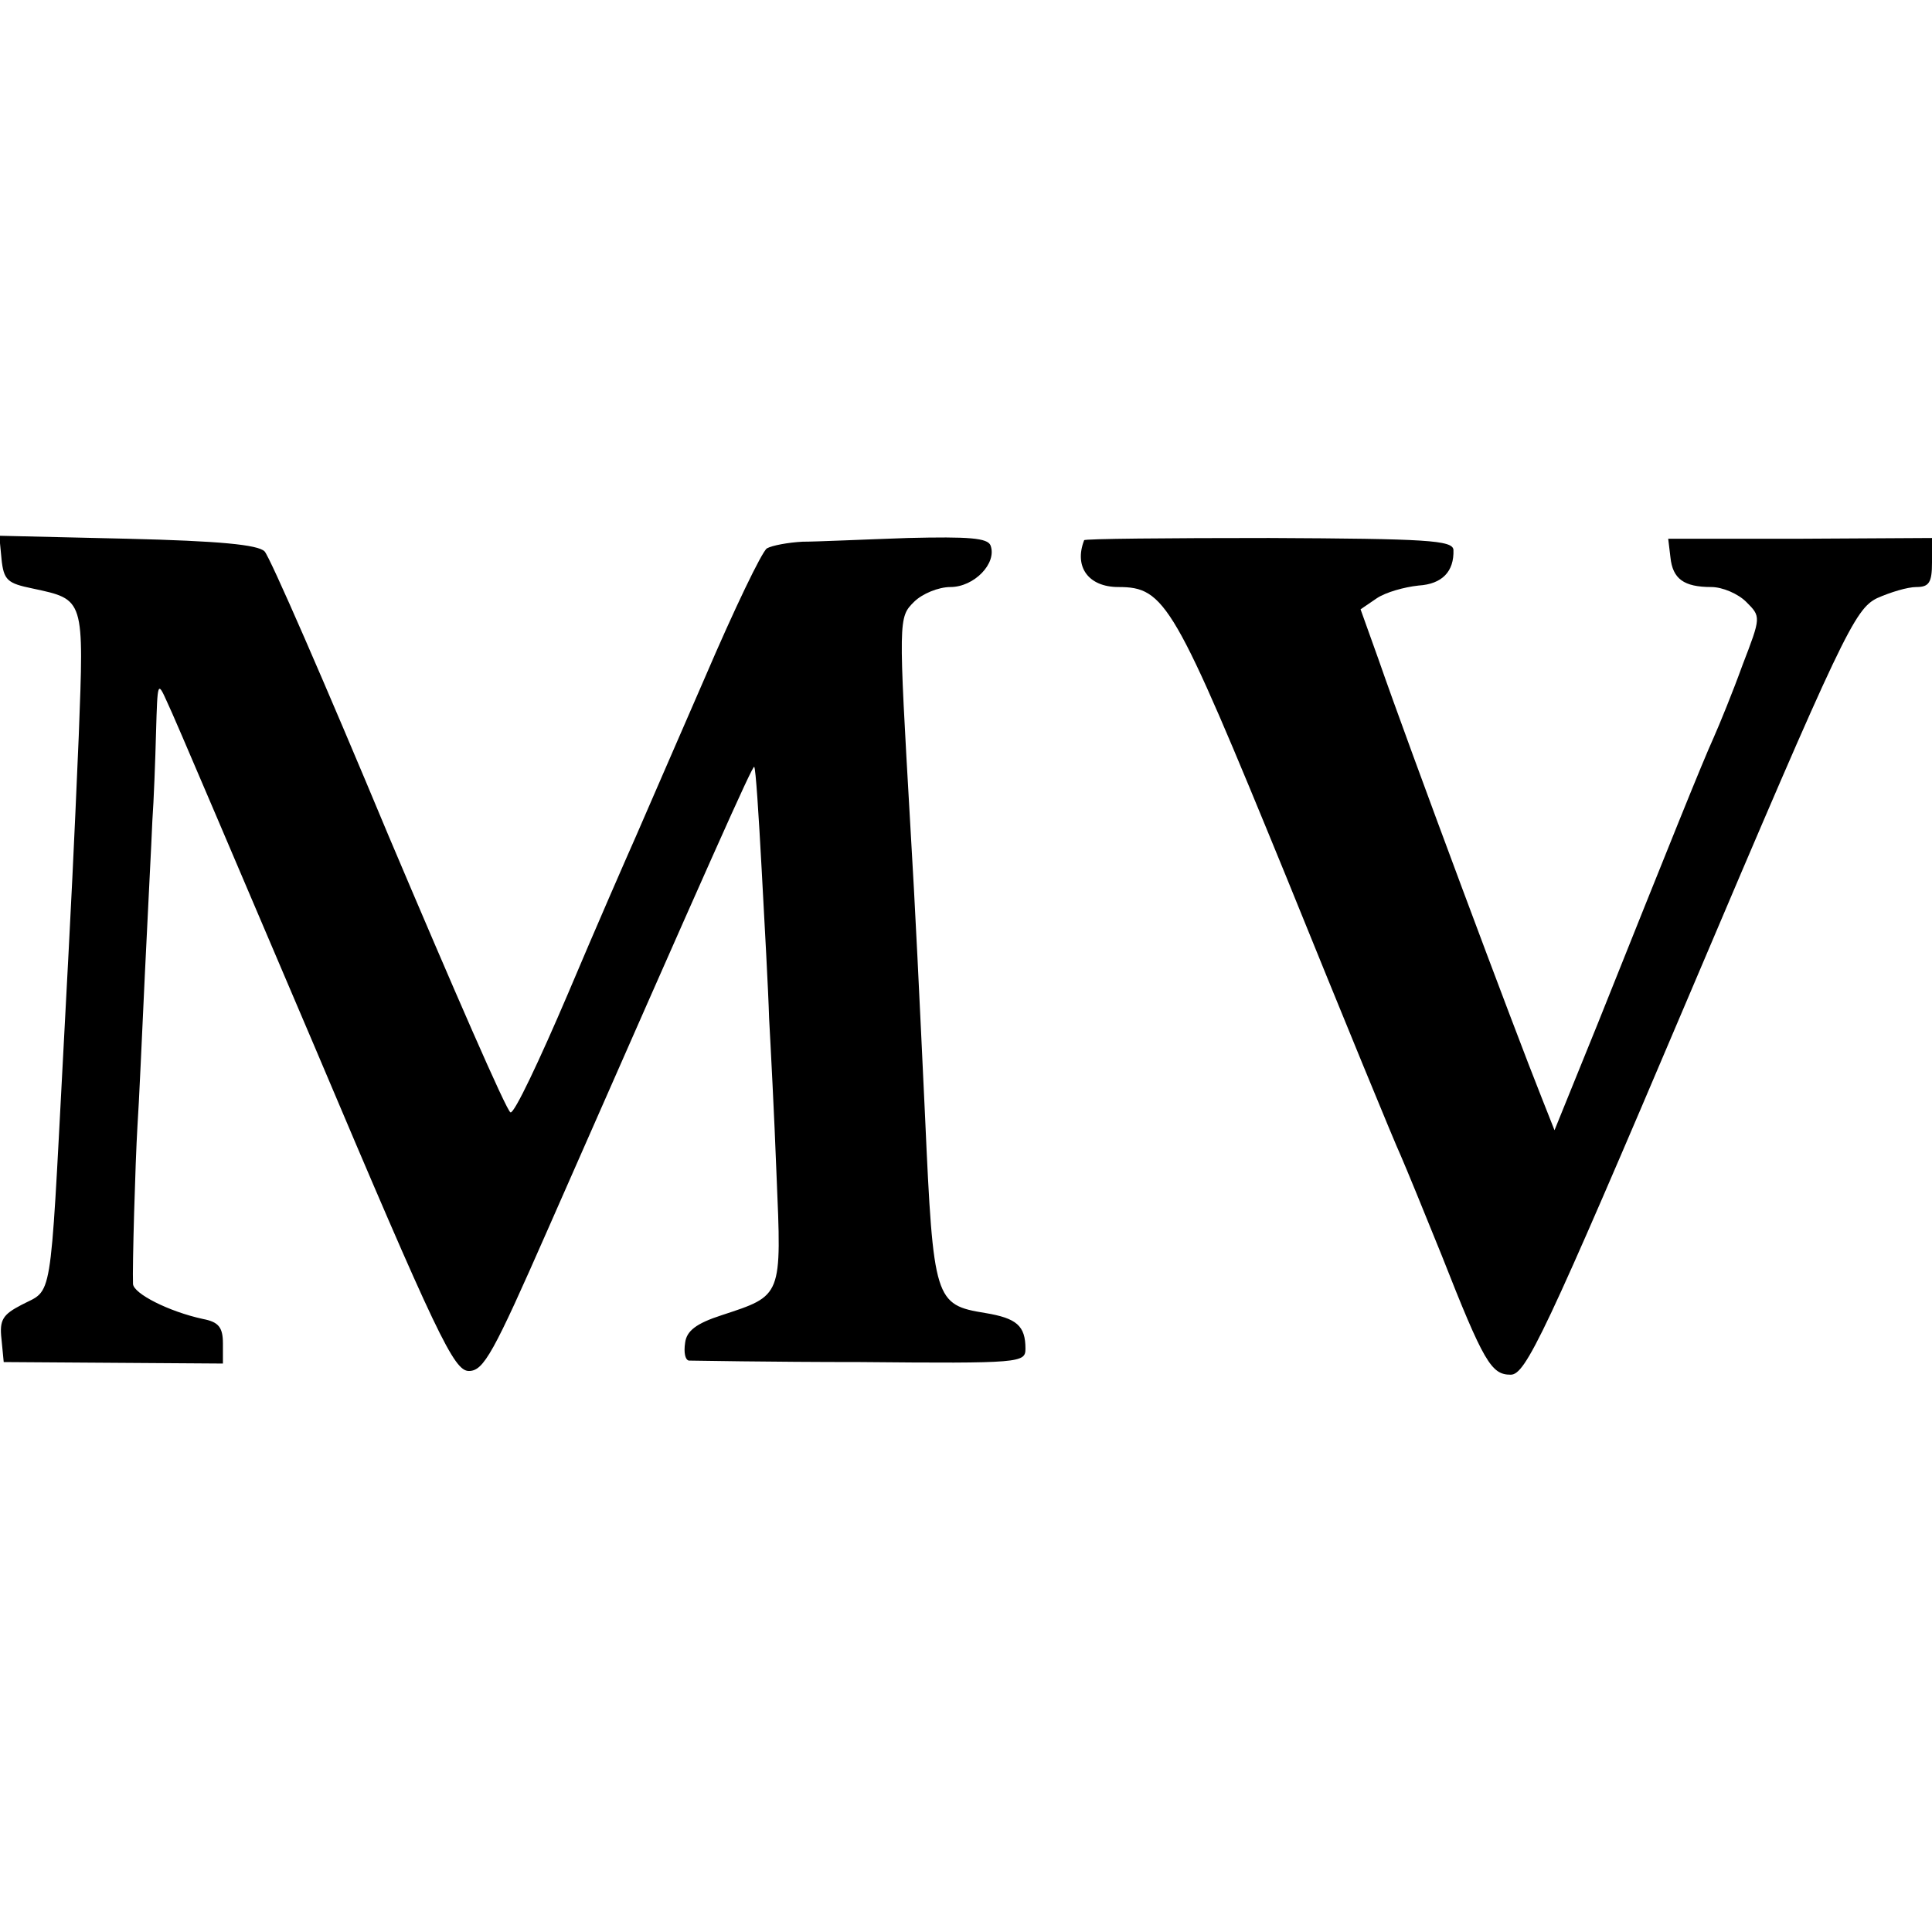 <?xml version="1.0" standalone="no"?>
<!DOCTYPE svg PUBLIC "-//W3C//DTD SVG 20010904//EN"
 "http://www.w3.org/TR/2001/REC-SVG-20010904/DTD/svg10.dtd">
<svg version="1.0" xmlns="http://www.w3.org/2000/svg"
 width="260pt" height="260pt" viewBox="0 0 260 260"
 preserveAspectRatio="xMidYMid meet">
<g transform="translate(0,260) scale(0.1,-0.1)"
fill="#000000" stroke="none">
<path d="M2 1848 c3 -29 8 -33 42 -40 70 -15 69 -13 62 -198 -7 -163 -9 -204
-21 -430 -18 -340 -14 -314 -56 -336 -25 -13 -30 -20 -27 -46 l3 -31 148 -1
147 -1 0 27 c0 22 -6 29 -27 33 -46 10 -93 34 -94 47 -1 23 3 162 6 213 2 28
6 120 10 205 4 85 9 178 10 205 2 28 4 82 5 120 2 68 2 69 15 40 8 -16 97
-226 199 -465 165 -390 187 -435 207 -435 20 0 33 24 106 190 220 500 276 626
278 623 2 -2 6 -64 10 -138 4 -74 9 -164 10 -200 2 -36 7 -131 10 -211 7 -165
8 -162 -74 -189 -34 -11 -47 -21 -49 -37 -2 -13 0 -23 5 -24 4 0 108 -2 231
-2 216 -2 222 -1 222 18 0 31 -12 41 -54 48 -68 11 -70 17 -81 262 -8 170 -13
278 -20 395 -16 278 -16 279 5 300 11 11 33 20 49 20 32 0 63 32 54 56 -4 10
-29 12 -111 10 -59 -2 -123 -5 -142 -5 -19 -1 -41 -5 -48 -9 -7 -5 -44 -82
-83 -173 -39 -90 -81 -186 -93 -214 -12 -27 -54 -123 -92 -213 -38 -89 -72
-161 -77 -159 -5 1 -78 169 -164 372 -85 204 -160 376 -167 383 -9 9 -61 14
-185 17 l-172 4 3 -31z"/>
<path d="M1459 1873 c-14 -36 6 -63 46 -63 63 0 75 -21 226 -390 77 -190 146
-358 154 -375 7 -16 32 -77 55 -134 57 -145 67 -161 93 -161 20 0 45 51 242
515 205 483 221 515 251 530 18 8 41 15 53 15 17 0 21 6 21 33 l0 33 -177 -1
-178 0 3 -25 c3 -29 18 -40 55 -40 15 0 36 -9 47 -20 20 -20 20 -20 -5 -85
-13 -36 -31 -80 -39 -98 -15 -33 -58 -140 -156 -385 l-58 -143 -17 43 c-36 90
-178 470 -220 591 l-24 67 22 15 c12 8 37 15 56 17 32 2 48 19 47 48 -1 13
-36 15 -248 16 -137 0 -249 -1 -249 -3z"/>
</g>
</svg>
